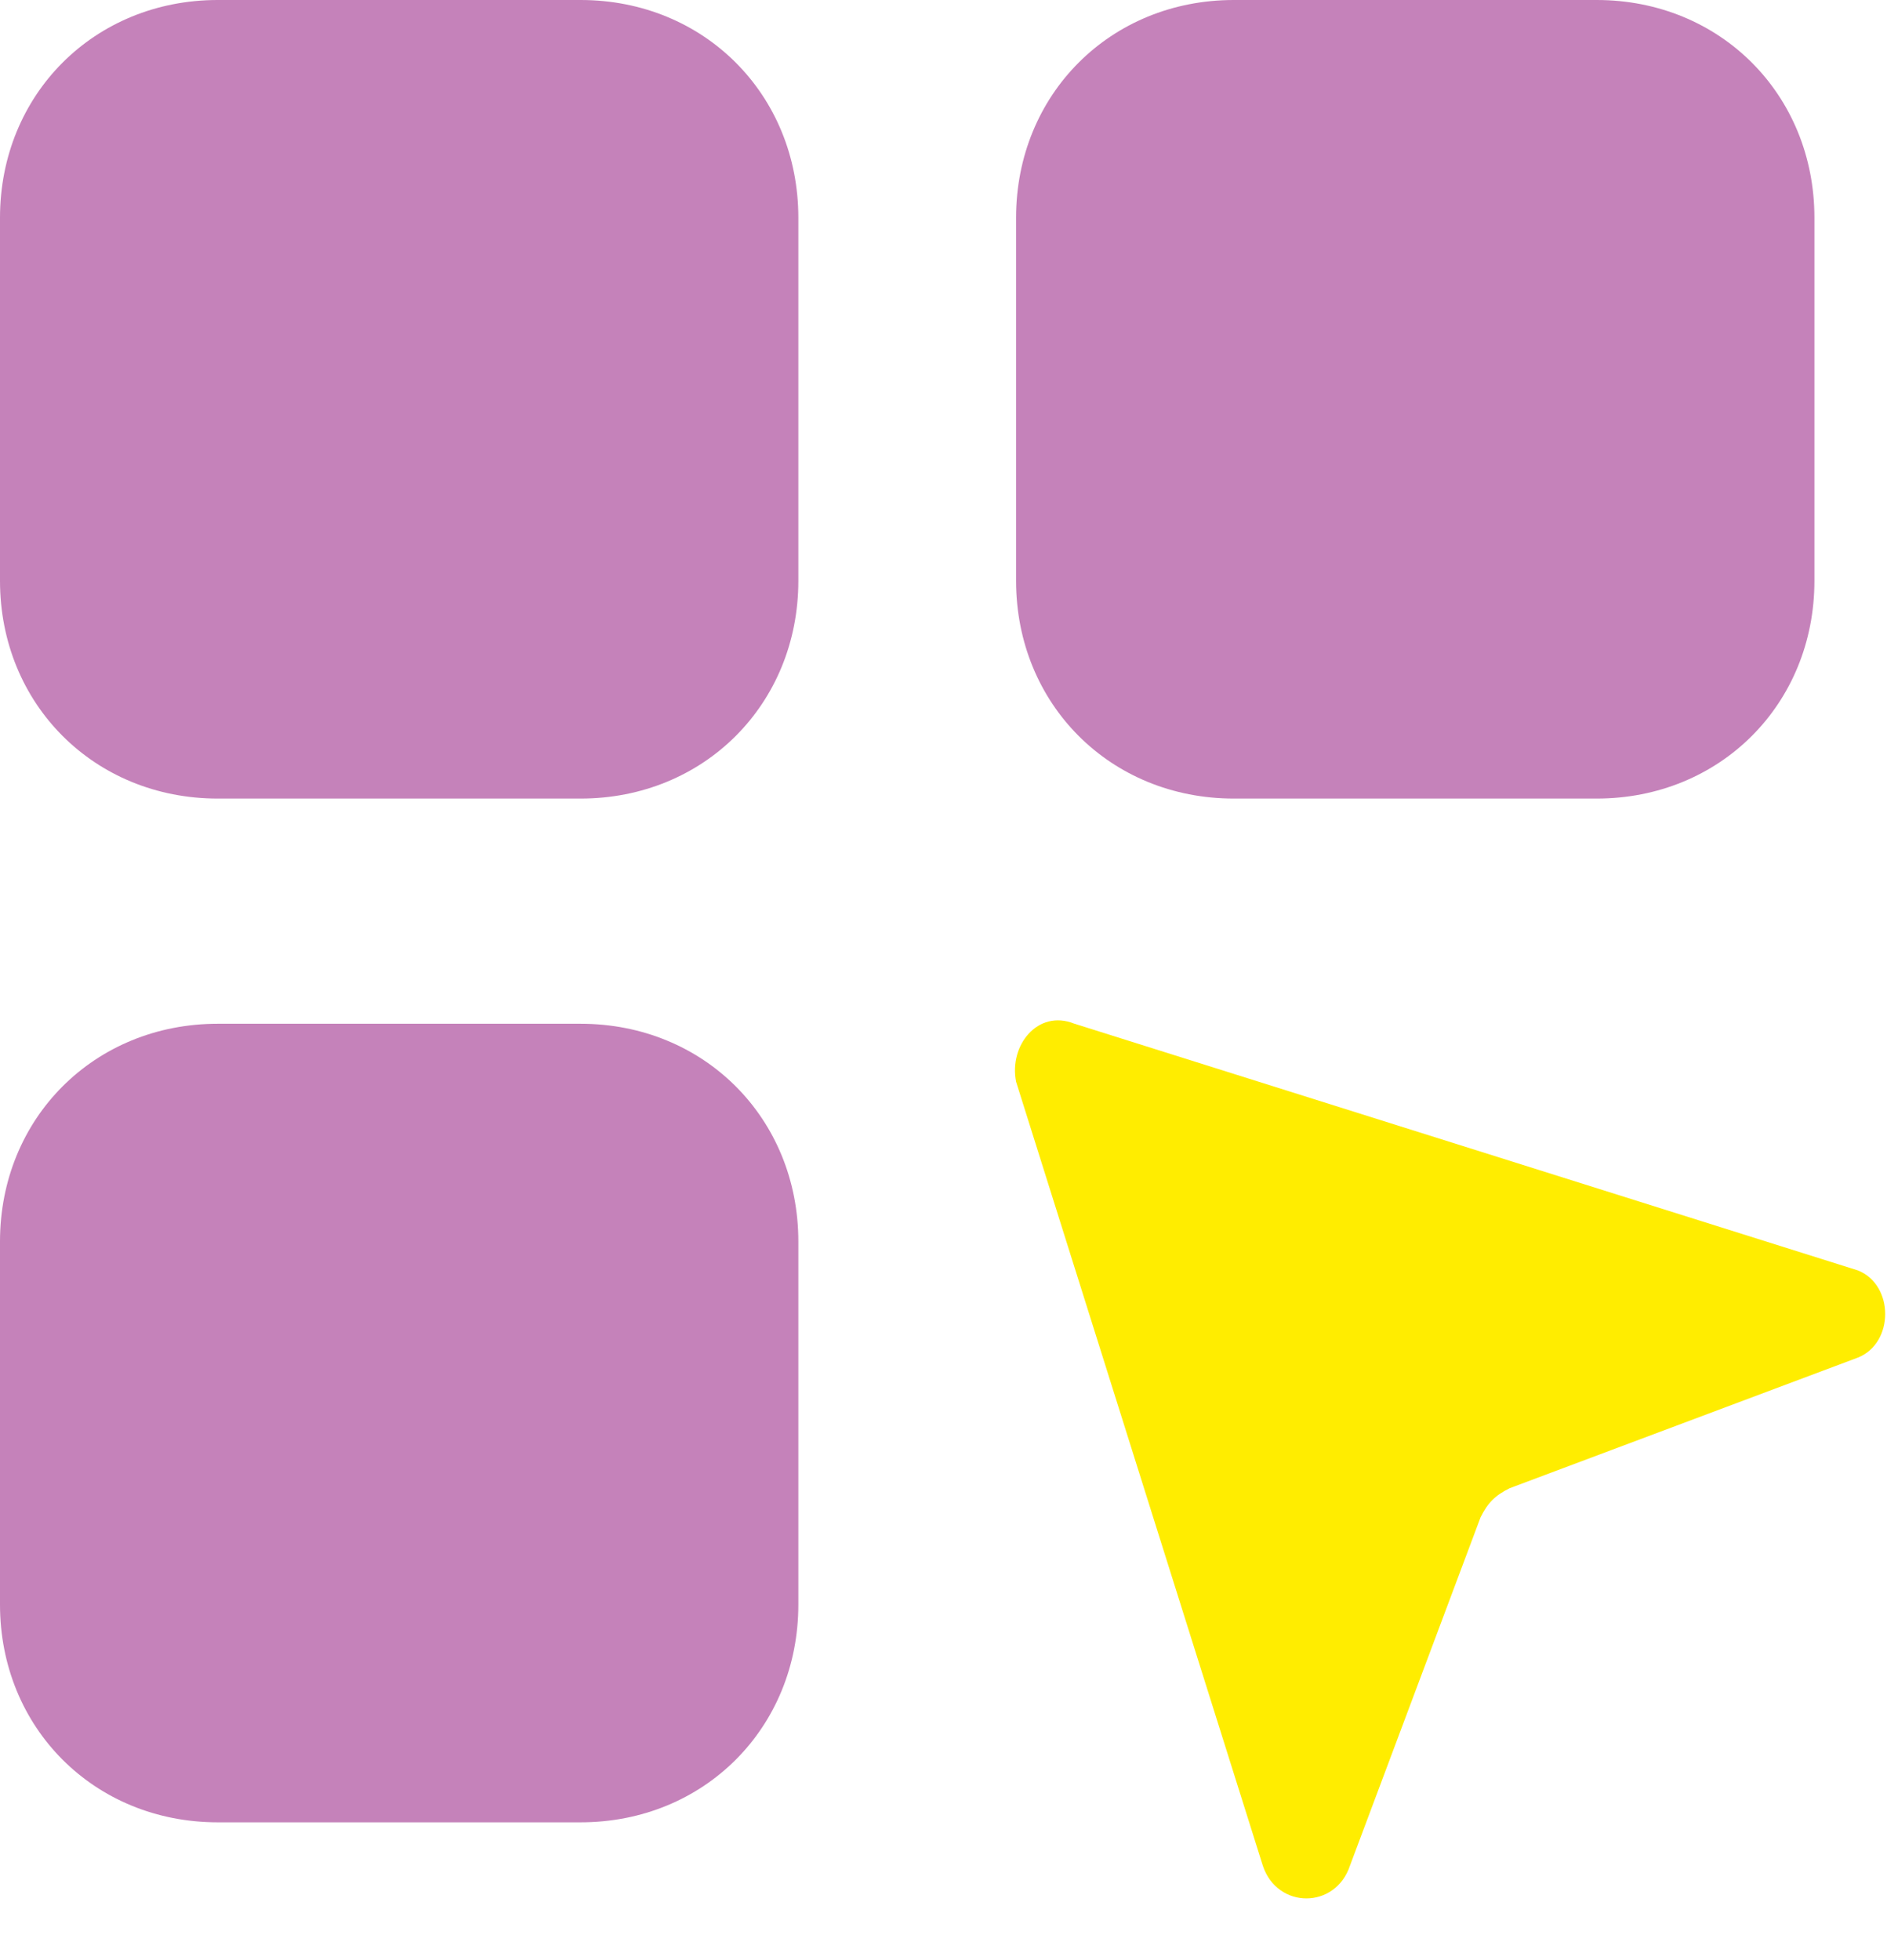 <svg width="26" height="27" viewBox="0 0 26 27" fill="none" xmlns="http://www.w3.org/2000/svg">
<path d="M8 0H3C1.3 0 0 1.3 0 3V8C0 9.7 1.3 11 3 11H8C9.7 11 11 9.7 11 8V3C11 1.3 9.7 0 8 0Z" fill="#C582BA"/>
<path d="M8 14.102H3C1.3 14.102 0 15.402 0 17.102V22.102C0 23.802 1.3 25.102 3 25.102H8C9.7 25.102 11 23.802 11 22.102V17.102C11 15.402 9.7 14.102 8 14.102Z" fill="#C582BA"/>
<path d="M22 0H17C15.3 0 14 1.3 14 3V8C14 9.7 15.3 11 17 11H22C23.7 11 25 9.7 25 8V3C25 1.3 23.7 0 22 0Z" fill="#C582BA"/>
<path d="M25.6 17.5L14.8 14.1C14.3 13.9 13.9 14.4 14 14.9L17.4 25.7C17.6 26.3 18.4 26.3 18.6 25.7L20.4 20.9C20.5 20.7 20.6 20.6 20.8 20.5L25.6 18.7C26.1 18.5 26.1 17.7 25.6 17.5Z" fill="#FFED00"/>
</svg>
